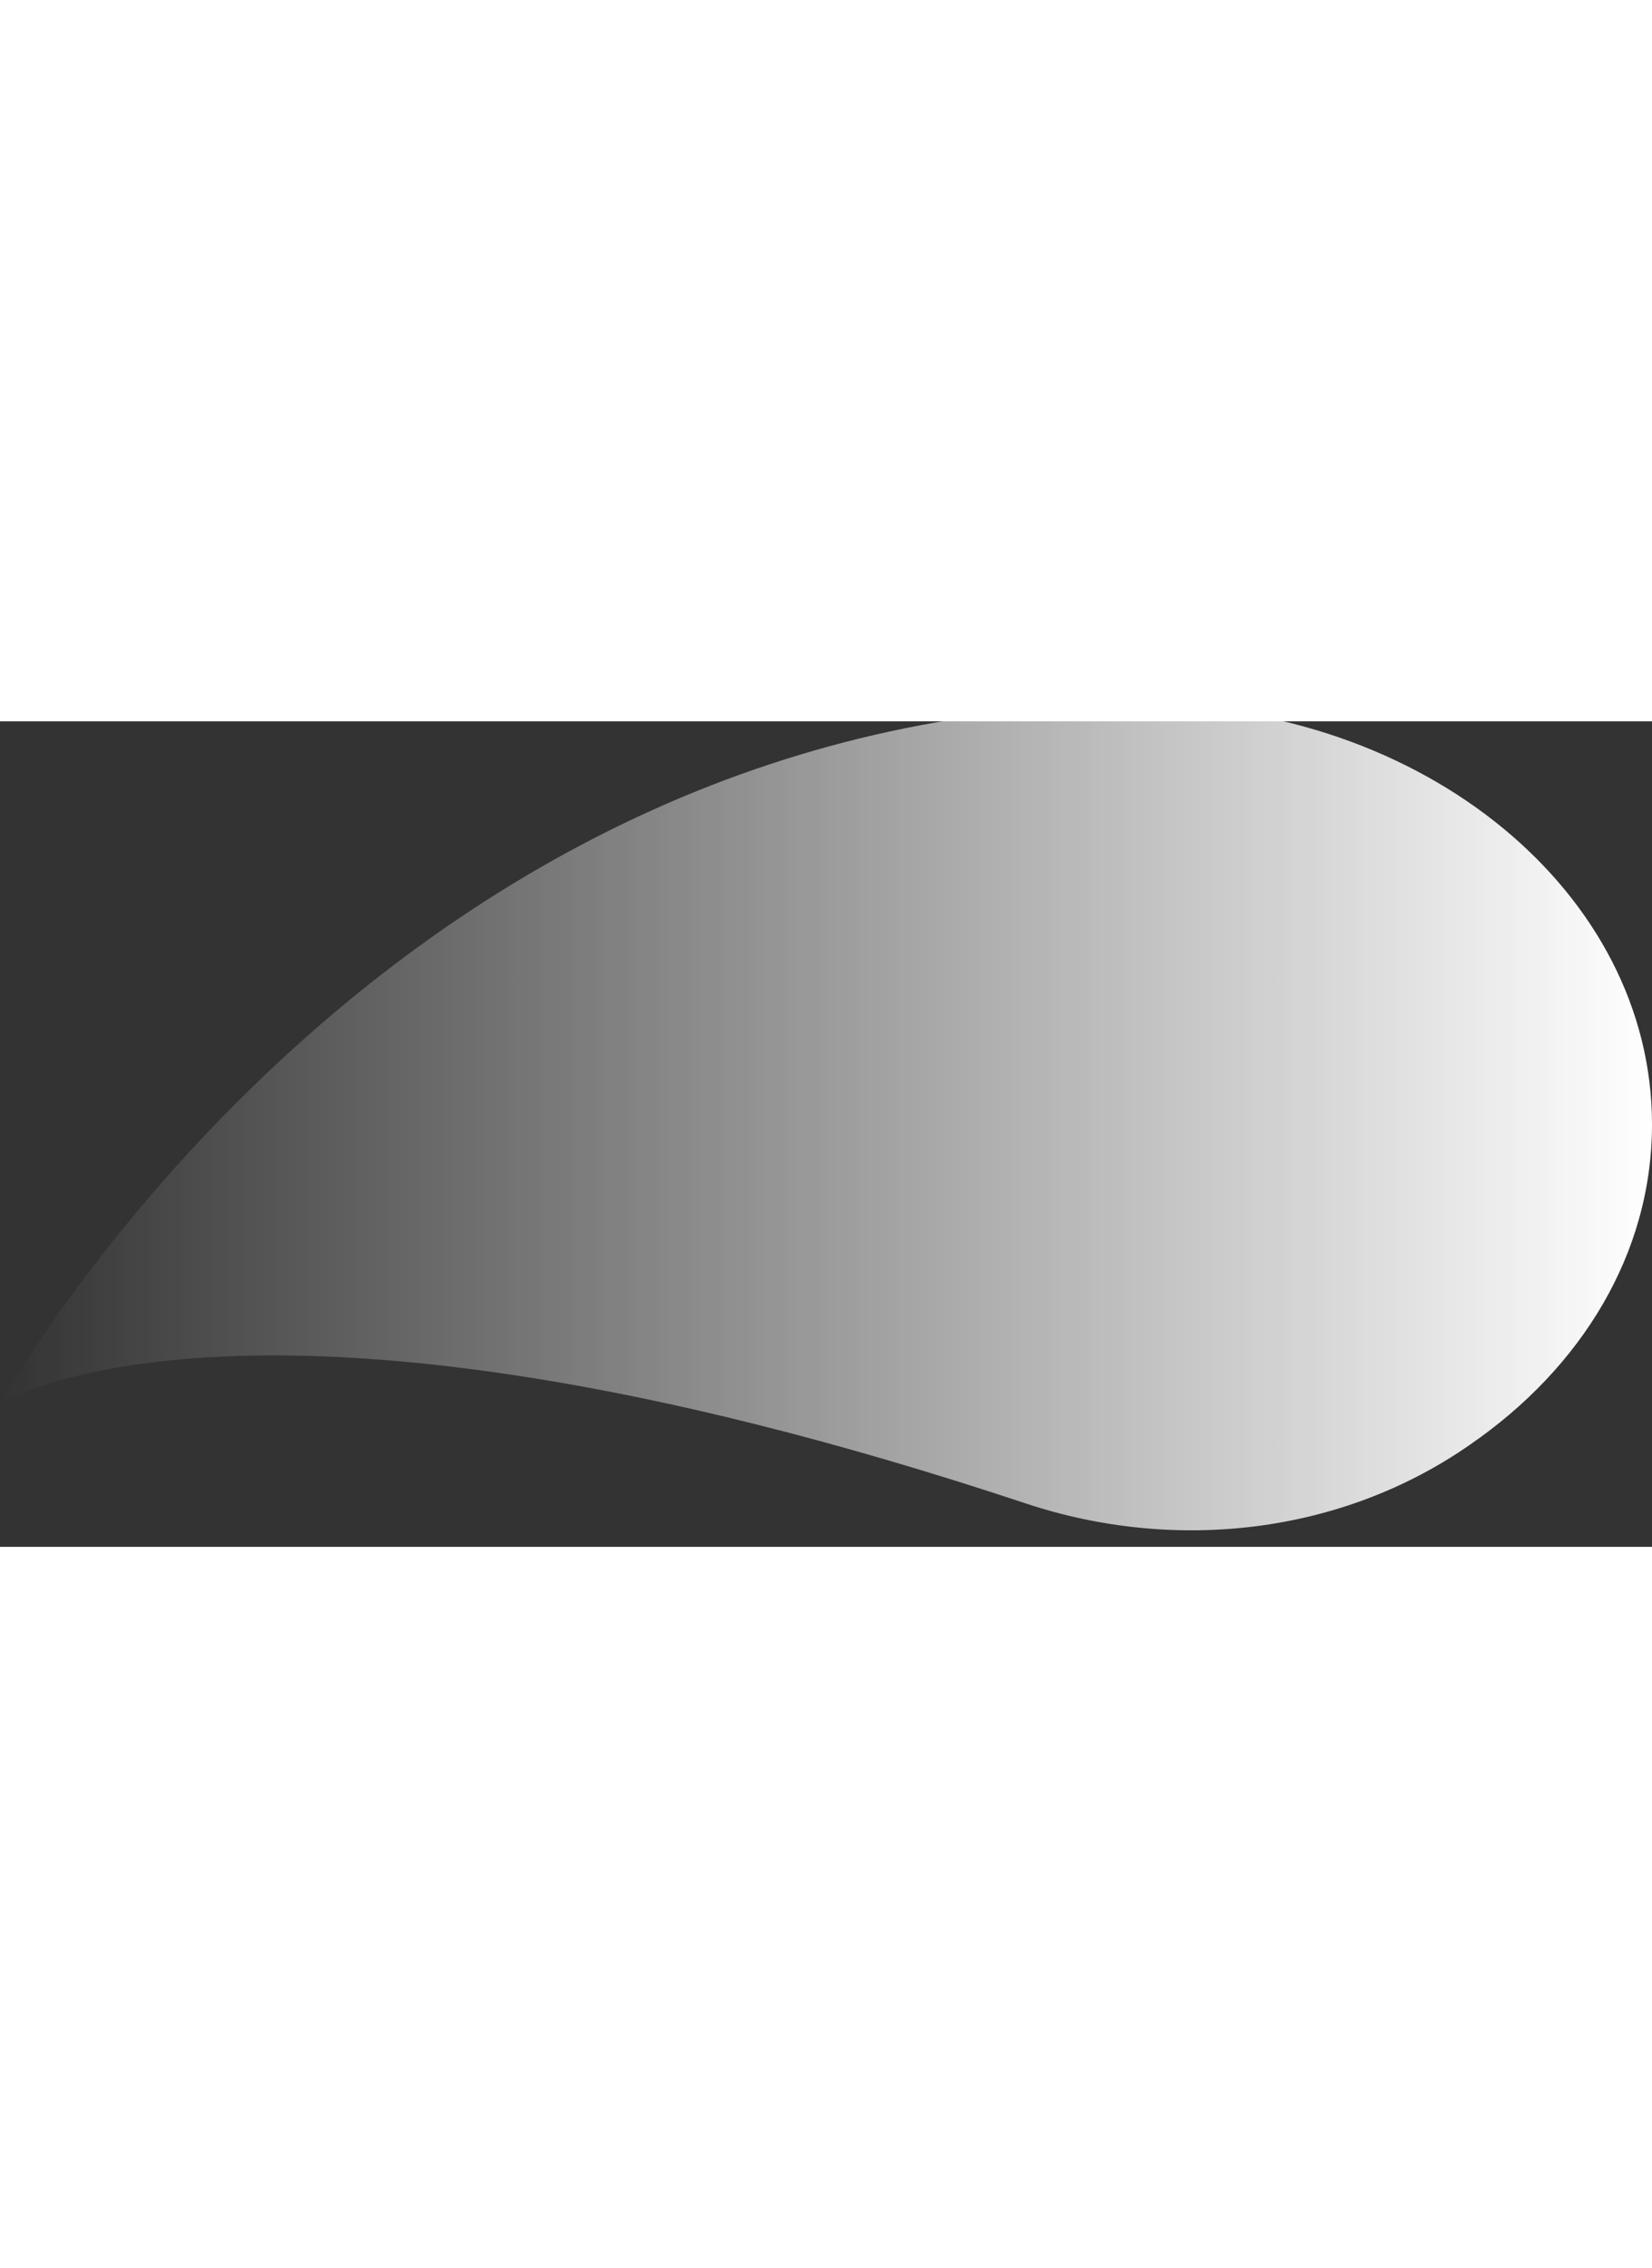 <?xml version="1.0" encoding="UTF-8"?> <svg xmlns="http://www.w3.org/2000/svg" xmlns:xlink="http://www.w3.org/1999/xlink" version="1.1" id="Capa_1" x="0px" y="0px" viewBox="0 0 109.9 54.9" style="enable-background:new 0 0 109.9 54.9;" xml:space="preserve" width="40"><rect x="0" y="0" width="109.9" height="54.9" fill="#333333" stroke="none"/> <style type="text/css"> .st0{fill:url(#SVGID_1_);} </style> <linearGradient id="SVGID_1_" gradientUnits="userSpaceOnUse" x1="0" y1="26.35" x2="109.899" y2="26.35"> <stop offset="0" style="stop-color:#FFFFFF;stop-opacity:0"></stop> <stop offset="0.439" style="stop-color:#FFFFFF;stop-opacity:0.45"></stop> <stop offset="0.479" style="stop-color:#FFFFFF;stop-opacity:0.49"></stop> <stop offset="0.549" style="stop-color:#FFFFFF;stop-opacity:0.559"></stop> <stop offset="1" style="stop-color:#FFFFFF"></stop> </linearGradient> <path class="st0" d="M109.9,26.8c0,8.6-4.7,16.2-12.1,21.3c-8.6,6-19.7,7.2-29.6,3.9C16.4,34.8,0,45.4,0,45.4S25.6-1.1,75.9-1.1 C94.7-1.1,109.9,11.4,109.9,26.8z"></path> </svg> 